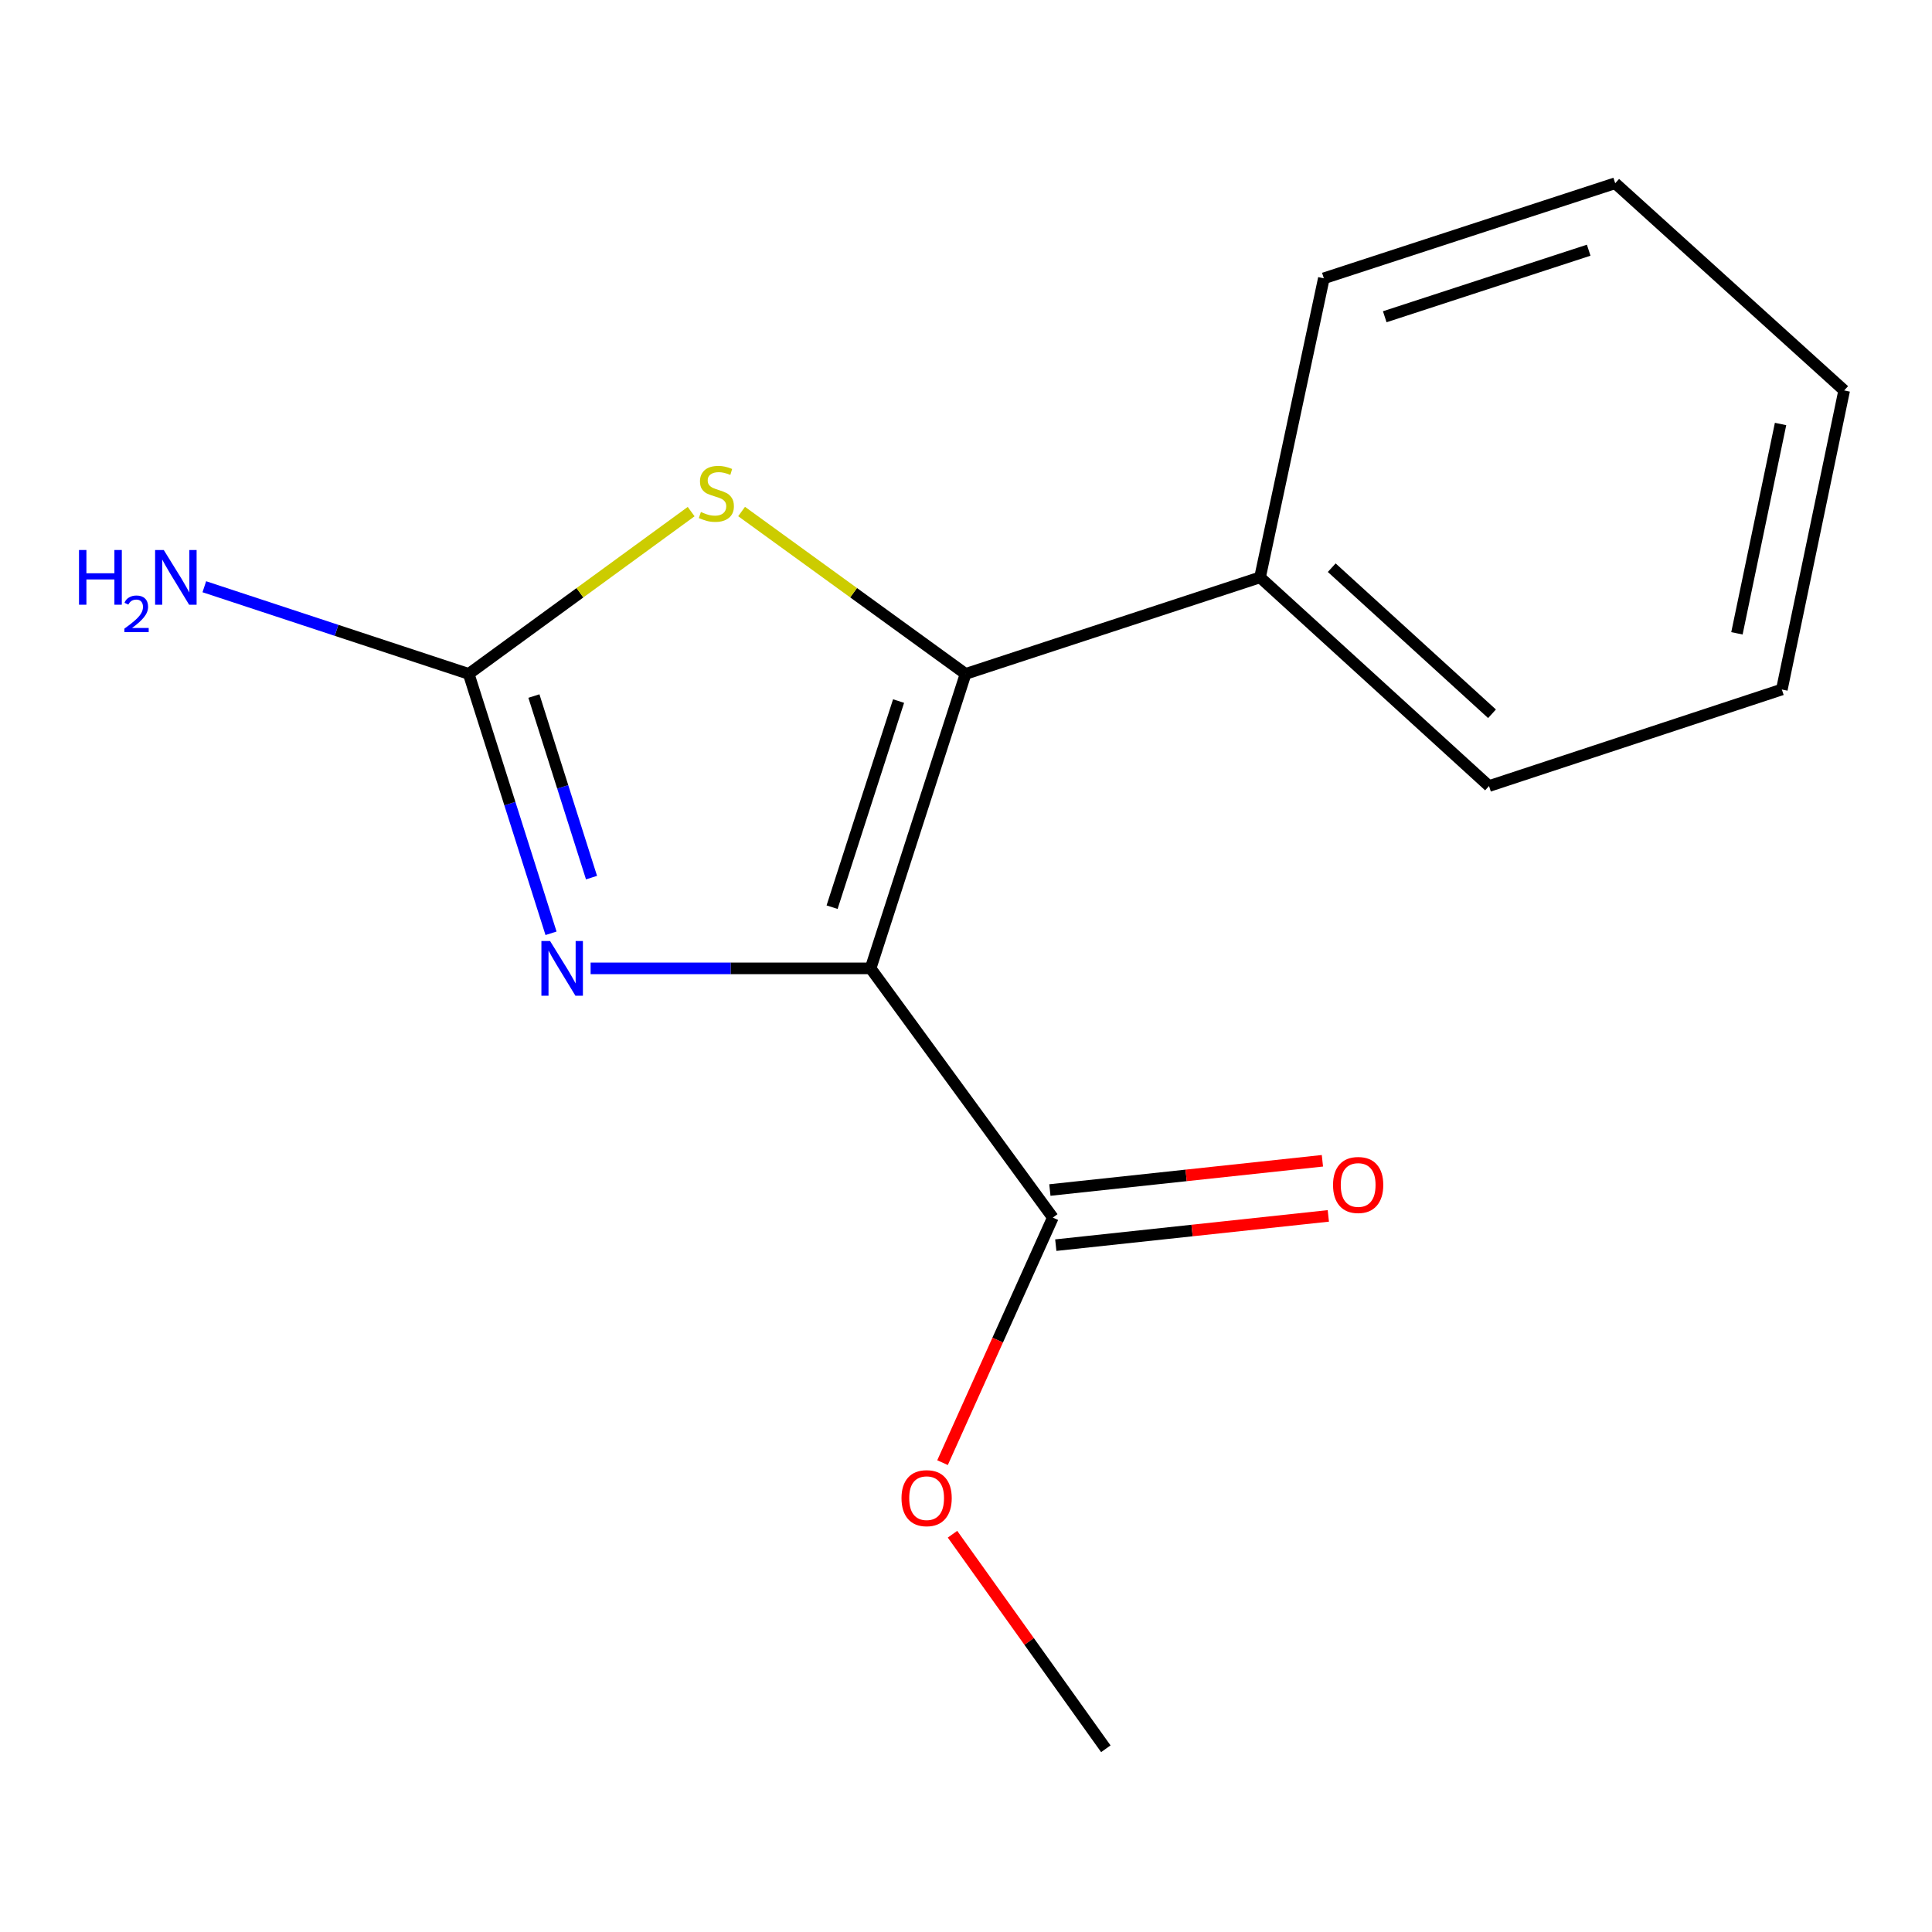 <?xml version='1.0' encoding='iso-8859-1'?>
<svg version='1.1' baseProfile='full'
              xmlns='http://www.w3.org/2000/svg'
                      xmlns:rdkit='http://www.rdkit.org/xml'
                      xmlns:xlink='http://www.w3.org/1999/xlink'
                  xml:space='preserve'
width='1000px' height='1000px' viewBox='0 0 1000 1000'>
<!-- END OF HEADER -->
<rect style='opacity:1.0;fill:#FFFFFF;stroke:none' width='1000' height='1000' x='0' y='0'> </rect>
<path class='bond-0' d='M 450.62,501.227 L 499.782,348.816' style='fill:none;fill-rule:evenodd;stroke:#000000;stroke-width:6px;stroke-linecap:butt;stroke-linejoin:miter;stroke-opacity:1' />
<path class='bond-0' d='M 430.686,469.557 L 465.1,362.869' style='fill:none;fill-rule:evenodd;stroke:#000000;stroke-width:6px;stroke-linecap:butt;stroke-linejoin:miter;stroke-opacity:1' />
<path class='bond-1' d='M 450.62,501.227 L 378.162,501.227' style='fill:none;fill-rule:evenodd;stroke:#000000;stroke-width:6px;stroke-linecap:butt;stroke-linejoin:miter;stroke-opacity:1' />
<path class='bond-1' d='M 378.162,501.227 L 305.703,501.227' style='fill:none;fill-rule:evenodd;stroke:#0000FF;stroke-width:6px;stroke-linecap:butt;stroke-linejoin:miter;stroke-opacity:1' />
<path class='bond-4' d='M 450.62,501.227 L 544.943,630.222' style='fill:none;fill-rule:evenodd;stroke:#000000;stroke-width:6px;stroke-linecap:butt;stroke-linejoin:miter;stroke-opacity:1' />
<path class='bond-3' d='M 499.782,348.816 L 441.817,306.789' style='fill:none;fill-rule:evenodd;stroke:#000000;stroke-width:6px;stroke-linecap:butt;stroke-linejoin:miter;stroke-opacity:1' />
<path class='bond-3' d='M 441.817,306.789 L 383.851,264.762' style='fill:none;fill-rule:evenodd;stroke:#CCCC00;stroke-width:6px;stroke-linecap:butt;stroke-linejoin:miter;stroke-opacity:1' />
<path class='bond-5' d='M 499.782,348.816 L 652.194,298.841' style='fill:none;fill-rule:evenodd;stroke:#000000;stroke-width:6px;stroke-linecap:butt;stroke-linejoin:miter;stroke-opacity:1' />
<path class='bond-2' d='M 285.21,483.07 L 263.908,415.943' style='fill:none;fill-rule:evenodd;stroke:#0000FF;stroke-width:6px;stroke-linecap:butt;stroke-linejoin:miter;stroke-opacity:1' />
<path class='bond-2' d='M 263.908,415.943 L 242.607,348.816' style='fill:none;fill-rule:evenodd;stroke:#000000;stroke-width:6px;stroke-linecap:butt;stroke-linejoin:miter;stroke-opacity:1' />
<path class='bond-2' d='M 306.169,454.253 L 291.258,407.264' style='fill:none;fill-rule:evenodd;stroke:#0000FF;stroke-width:6px;stroke-linecap:butt;stroke-linejoin:miter;stroke-opacity:1' />
<path class='bond-2' d='M 291.258,407.264 L 276.347,360.275' style='fill:none;fill-rule:evenodd;stroke:#000000;stroke-width:6px;stroke-linecap:butt;stroke-linejoin:miter;stroke-opacity:1' />
<path class='bond-7' d='M 242.607,348.816 L 174.181,326.257' style='fill:none;fill-rule:evenodd;stroke:#000000;stroke-width:6px;stroke-linecap:butt;stroke-linejoin:miter;stroke-opacity:1' />
<path class='bond-7' d='M 174.181,326.257 L 105.755,303.698' style='fill:none;fill-rule:evenodd;stroke:#0000FF;stroke-width:6px;stroke-linecap:butt;stroke-linejoin:miter;stroke-opacity:1' />
<path class='bond-15' d='M 242.607,348.816 L 300.174,306.813' style='fill:none;fill-rule:evenodd;stroke:#000000;stroke-width:6px;stroke-linecap:butt;stroke-linejoin:miter;stroke-opacity:1' />
<path class='bond-15' d='M 300.174,306.813 L 357.741,264.81' style='fill:none;fill-rule:evenodd;stroke:#CCCC00;stroke-width:6px;stroke-linecap:butt;stroke-linejoin:miter;stroke-opacity:1' />
<path class='bond-6' d='M 546.474,644.487 L 617.006,636.917' style='fill:none;fill-rule:evenodd;stroke:#000000;stroke-width:6px;stroke-linecap:butt;stroke-linejoin:miter;stroke-opacity:1' />
<path class='bond-6' d='M 617.006,636.917 L 687.539,629.347' style='fill:none;fill-rule:evenodd;stroke:#FF0000;stroke-width:6px;stroke-linecap:butt;stroke-linejoin:miter;stroke-opacity:1' />
<path class='bond-6' d='M 543.412,615.957 L 613.944,608.387' style='fill:none;fill-rule:evenodd;stroke:#000000;stroke-width:6px;stroke-linecap:butt;stroke-linejoin:miter;stroke-opacity:1' />
<path class='bond-6' d='M 613.944,608.387 L 684.477,600.817' style='fill:none;fill-rule:evenodd;stroke:#FF0000;stroke-width:6px;stroke-linecap:butt;stroke-linejoin:miter;stroke-opacity:1' />
<path class='bond-8' d='M 544.943,630.222 L 516.398,693.643' style='fill:none;fill-rule:evenodd;stroke:#000000;stroke-width:6px;stroke-linecap:butt;stroke-linejoin:miter;stroke-opacity:1' />
<path class='bond-8' d='M 516.398,693.643 L 487.853,757.065' style='fill:none;fill-rule:evenodd;stroke:#FF0000;stroke-width:6px;stroke-linecap:butt;stroke-linejoin:miter;stroke-opacity:1' />
<path class='bond-9' d='M 652.194,298.841 L 770.714,406.857' style='fill:none;fill-rule:evenodd;stroke:#000000;stroke-width:6px;stroke-linecap:butt;stroke-linejoin:miter;stroke-opacity:1' />
<path class='bond-9' d='M 689.3,293.836 L 772.264,369.447' style='fill:none;fill-rule:evenodd;stroke:#000000;stroke-width:6px;stroke-linecap:butt;stroke-linejoin:miter;stroke-opacity:1' />
<path class='bond-10' d='M 652.194,298.841 L 685.223,144.055' style='fill:none;fill-rule:evenodd;stroke:#000000;stroke-width:6px;stroke-linecap:butt;stroke-linejoin:miter;stroke-opacity:1' />
<path class='bond-11' d='M 493.016,794.112 L 532.697,849.634' style='fill:none;fill-rule:evenodd;stroke:#FF0000;stroke-width:6px;stroke-linecap:butt;stroke-linejoin:miter;stroke-opacity:1' />
<path class='bond-11' d='M 532.697,849.634 L 572.377,905.155' style='fill:none;fill-rule:evenodd;stroke:#000000;stroke-width:6px;stroke-linecap:butt;stroke-linejoin:miter;stroke-opacity:1' />
<path class='bond-12' d='M 770.714,406.857 L 922.281,356.882' style='fill:none;fill-rule:evenodd;stroke:#000000;stroke-width:6px;stroke-linecap:butt;stroke-linejoin:miter;stroke-opacity:1' />
<path class='bond-13' d='M 685.223,144.055 L 836.025,94.845' style='fill:none;fill-rule:evenodd;stroke:#000000;stroke-width:6px;stroke-linecap:butt;stroke-linejoin:miter;stroke-opacity:1' />
<path class='bond-13' d='M 716.745,163.951 L 822.306,129.504' style='fill:none;fill-rule:evenodd;stroke:#000000;stroke-width:6px;stroke-linecap:butt;stroke-linejoin:miter;stroke-opacity:1' />
<path class='bond-16' d='M 922.281,356.882 L 954.545,202.096' style='fill:none;fill-rule:evenodd;stroke:#000000;stroke-width:6px;stroke-linecap:butt;stroke-linejoin:miter;stroke-opacity:1' />
<path class='bond-16' d='M 899.031,327.809 L 921.616,219.458' style='fill:none;fill-rule:evenodd;stroke:#000000;stroke-width:6px;stroke-linecap:butt;stroke-linejoin:miter;stroke-opacity:1' />
<path class='bond-14' d='M 836.025,94.845 L 954.545,202.096' style='fill:none;fill-rule:evenodd;stroke:#000000;stroke-width:6px;stroke-linecap:butt;stroke-linejoin:miter;stroke-opacity:1' />
<path  class='atom-2' d='M 284.712 487.067
L 293.992 502.067
Q 294.912 503.547, 296.392 506.227
Q 297.872 508.907, 297.952 509.067
L 297.952 487.067
L 301.712 487.067
L 301.712 515.387
L 297.832 515.387
L 287.872 498.987
Q 286.712 497.067, 285.472 494.867
Q 284.272 492.667, 283.912 491.987
L 283.912 515.387
L 280.232 515.387
L 280.232 487.067
L 284.712 487.067
' fill='#0000FF'/>
<path  class='atom-4' d='M 362.788 265.011
Q 363.108 265.131, 364.428 265.691
Q 365.748 266.251, 367.188 266.611
Q 368.668 266.931, 370.108 266.931
Q 372.788 266.931, 374.348 265.651
Q 375.908 264.331, 375.908 262.051
Q 375.908 260.491, 375.108 259.531
Q 374.348 258.571, 373.148 258.051
Q 371.948 257.531, 369.948 256.931
Q 367.428 256.171, 365.908 255.451
Q 364.428 254.731, 363.348 253.211
Q 362.308 251.691, 362.308 249.131
Q 362.308 245.571, 364.708 243.371
Q 367.148 241.171, 371.948 241.171
Q 375.228 241.171, 378.948 242.731
L 378.028 245.811
Q 374.628 244.411, 372.068 244.411
Q 369.308 244.411, 367.788 245.571
Q 366.268 246.691, 366.308 248.651
Q 366.308 250.171, 367.068 251.091
Q 367.868 252.011, 368.988 252.531
Q 370.148 253.051, 372.068 253.651
Q 374.628 254.451, 376.148 255.251
Q 377.668 256.051, 378.748 257.691
Q 379.868 259.291, 379.868 262.051
Q 379.868 265.971, 377.228 268.091
Q 374.628 270.171, 370.268 270.171
Q 367.748 270.171, 365.828 269.611
Q 363.948 269.091, 361.708 268.171
L 362.788 265.011
' fill='#CCCC00'/>
<path  class='atom-7' d='M 689.981 613.34
Q 689.981 606.54, 693.341 602.74
Q 696.701 598.94, 702.981 598.94
Q 709.261 598.94, 712.621 602.74
Q 715.981 606.54, 715.981 613.34
Q 715.981 620.22, 712.581 624.14
Q 709.181 628.02, 702.981 628.02
Q 696.741 628.02, 693.341 624.14
Q 689.981 620.26, 689.981 613.34
M 702.981 624.82
Q 707.301 624.82, 709.621 621.94
Q 711.981 619.02, 711.981 613.34
Q 711.981 607.78, 709.621 604.98
Q 707.301 602.14, 702.981 602.14
Q 698.661 602.14, 696.301 604.94
Q 693.981 607.74, 693.981 613.34
Q 693.981 619.06, 696.301 621.94
Q 698.661 624.82, 702.981 624.82
' fill='#FF0000'/>
<path  class='atom-8' d='M 40.892 284.681
L 44.732 284.681
L 44.732 296.721
L 59.212 296.721
L 59.212 284.681
L 63.052 284.681
L 63.052 313.001
L 59.212 313.001
L 59.212 299.921
L 44.732 299.921
L 44.732 313.001
L 40.892 313.001
L 40.892 284.681
' fill='#0000FF'/>
<path  class='atom-8' d='M 64.424 312.008
Q 65.111 310.239, 66.748 309.262
Q 68.384 308.259, 70.655 308.259
Q 73.48 308.259, 75.064 309.79
Q 76.648 311.321, 76.648 314.04
Q 76.648 316.812, 74.588 319.4
Q 72.556 321.987, 68.332 325.049
L 76.964 325.049
L 76.964 327.161
L 64.372 327.161
L 64.372 325.392
Q 67.856 322.911, 69.916 321.063
Q 72.001 319.215, 73.004 317.552
Q 74.008 315.888, 74.008 314.172
Q 74.008 312.377, 73.11 311.374
Q 72.212 310.371, 70.655 310.371
Q 69.15 310.371, 68.147 310.978
Q 67.144 311.585, 66.431 312.932
L 64.424 312.008
' fill='#0000FF'/>
<path  class='atom-8' d='M 84.764 284.681
L 94.044 299.681
Q 94.964 301.161, 96.444 303.841
Q 97.924 306.521, 98.004 306.681
L 98.004 284.681
L 101.764 284.681
L 101.764 313.001
L 97.884 313.001
L 87.924 296.601
Q 86.764 294.681, 85.524 292.481
Q 84.324 290.281, 83.964 289.601
L 83.964 313.001
L 80.284 313.001
L 80.284 284.681
L 84.764 284.681
' fill='#0000FF'/>
<path  class='atom-9' d='M 466.617 775.444
Q 466.617 768.644, 469.977 764.844
Q 473.337 761.044, 479.617 761.044
Q 485.897 761.044, 489.257 764.844
Q 492.617 768.644, 492.617 775.444
Q 492.617 782.324, 489.217 786.244
Q 485.817 790.124, 479.617 790.124
Q 473.377 790.124, 469.977 786.244
Q 466.617 782.364, 466.617 775.444
M 479.617 786.924
Q 483.937 786.924, 486.257 784.044
Q 488.617 781.124, 488.617 775.444
Q 488.617 769.884, 486.257 767.084
Q 483.937 764.244, 479.617 764.244
Q 475.297 764.244, 472.937 767.044
Q 470.617 769.844, 470.617 775.444
Q 470.617 781.164, 472.937 784.044
Q 475.297 786.924, 479.617 786.924
' fill='#FF0000'/>
</svg>
